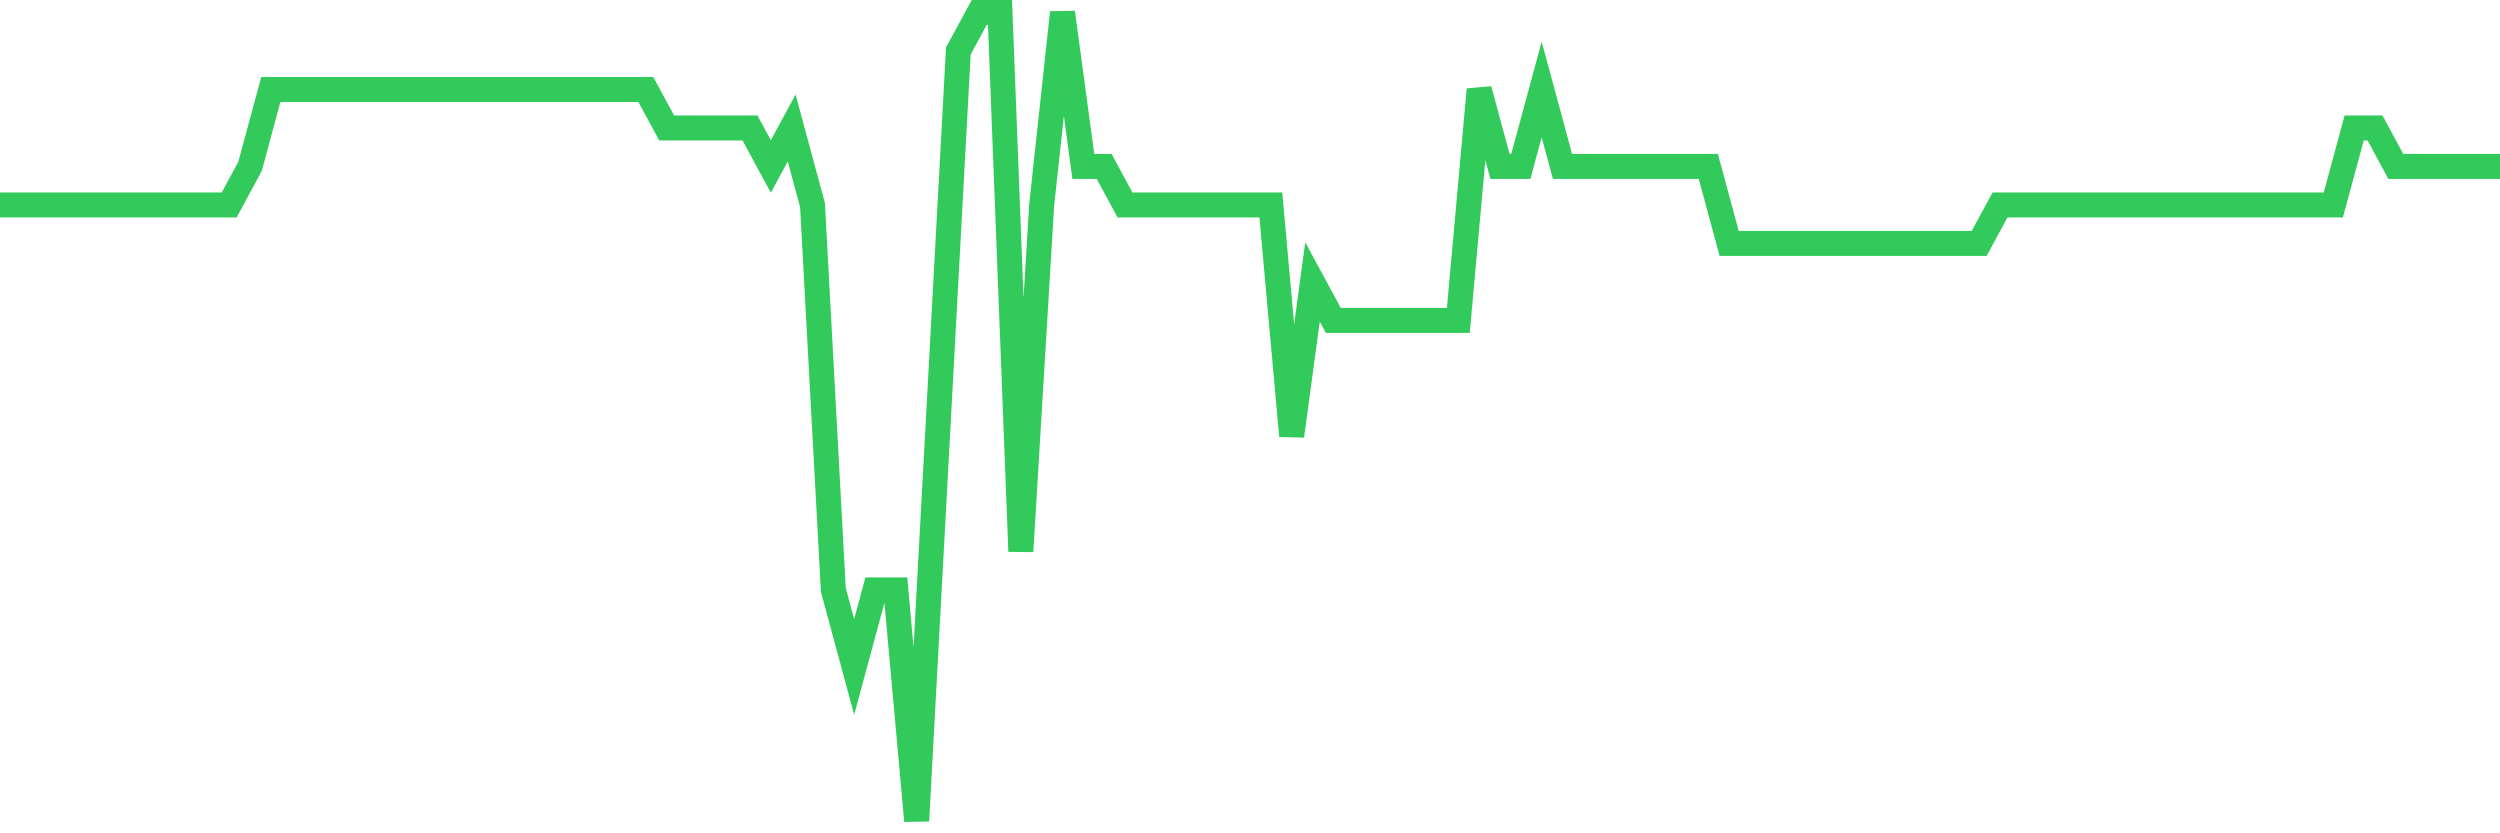 <svg
  xmlns="http://www.w3.org/2000/svg"
  xmlns:xlink="http://www.w3.org/1999/xlink"
  width="120"
  height="40"
  viewBox="0 0 120 40"
  preserveAspectRatio="none"
>
  <polyline
    points="0,9.838 1,9.838 2,9.838 3,9.838 4,9.838 5,9.838 6,9.838 7,9.838 8,9.838 9,9.838 10,9.838 11,9.838 12,7.99 13,4.295 14,4.295 15,4.295 16,4.295 17,4.295 18,4.295 19,4.295 20,4.295 21,4.295 22,4.295 23,4.295 24,4.295 25,4.295 26,4.295 27,4.295 28,4.295 29,4.295 30,4.295 31,4.295 32,6.143 33,6.143 34,6.143 35,6.143 36,6.143 37,7.99 38,6.143 39,9.838 40,28.314 41,32.01 42,28.314 43,28.314 44,39.4 45,20.924 46,2.448 47,0.6 48,0.6 49,26.467 50,9.838 51,0.6 52,7.99 53,7.99 54,9.838 55,9.838 56,9.838 57,9.838 58,9.838 59,9.838 60,9.838 61,9.838 62,20.924 63,13.533 64,15.381 65,15.381 66,15.381 67,15.381 68,15.381 69,15.381 70,15.381 71,4.295 72,7.99 73,7.99 74,4.295 75,7.99 76,7.99 77,7.99 78,7.99 79,7.99 80,7.99 81,7.99 82,7.99 83,11.686 84,11.686 85,11.686 86,11.686 87,11.686 88,11.686 89,11.686 90,11.686 91,11.686 92,11.686 93,11.686 94,11.686 95,11.686 96,9.838 97,9.838 98,9.838 99,9.838 100,9.838 101,9.838 102,9.838 103,9.838 104,9.838 105,9.838 106,9.838 107,9.838 108,9.838 109,9.838 110,9.838 111,9.838 112,9.838 113,6.143 114,6.143 115,7.99 116,7.99 117,7.99 118,7.99 119,7.99 120,7.99"
    fill="none"
    stroke="#32ca5b"
    stroke-width="1.2"
  >
  </polyline>
</svg>